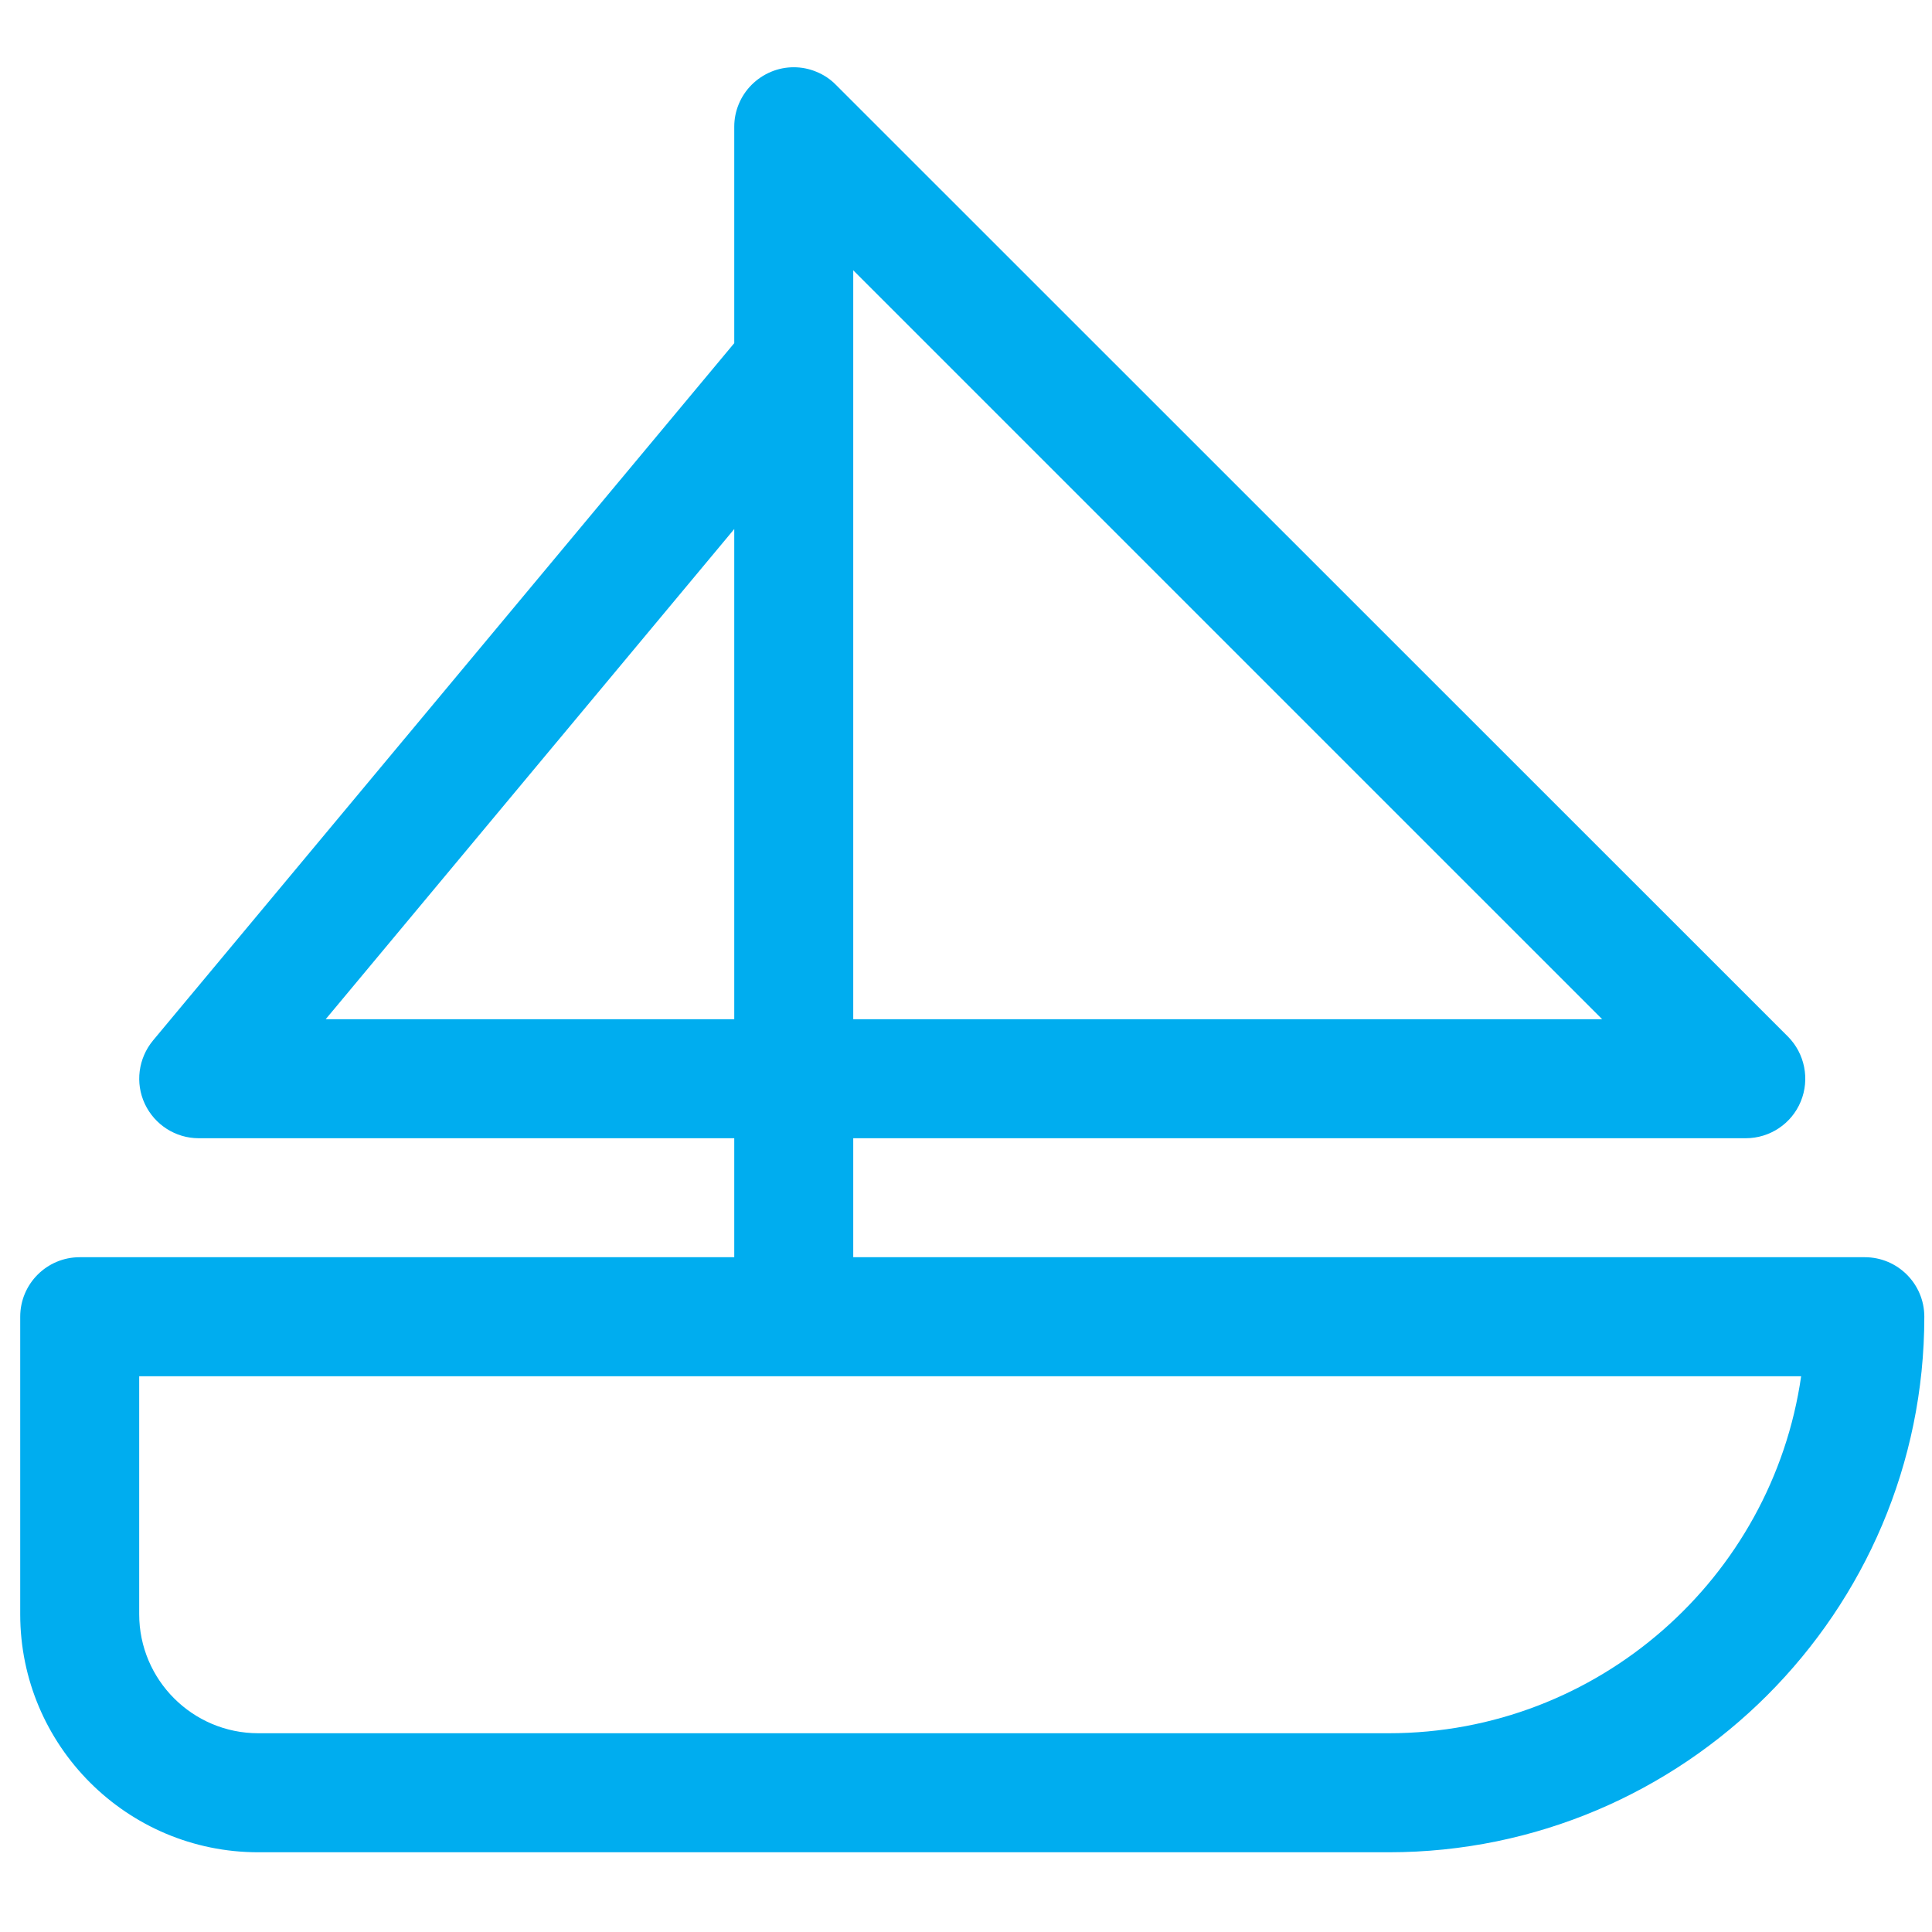 <?xml version="1.0" encoding="utf-8"?>
<svg width="41" height="41" viewBox="0 0 41 41" fill="none" xmlns="http://www.w3.org/2000/svg">
	<g>
		<path d="M39.574 26.68H18.107V24.155H37.048C37.559 24.155 38.021 23.847 38.215 23.375C38.41 22.902 38.301 22.359 37.943 21.998L17.738 1.799C17.622 1.68 17.481 1.587 17.327 1.524C17.019 1.395 16.67 1.395 16.362 1.524C16.054 1.653 15.806 1.898 15.678 2.208C15.614 2.362 15.582 2.524 15.582 2.688V7.282L3.247 22.081C2.934 22.46 2.866 22.983 3.073 23.425C3.282 23.87 3.727 24.155 4.217 24.155H15.582V26.68H1.691C0.994 26.68 0.429 27.246 0.429 27.943V34.257C0.429 37.043 2.694 39.308 5.48 39.308H29.472C35.738 39.308 40.837 34.209 40.837 27.943C40.837 27.246 40.271 26.68 39.574 26.68ZM18.107 5.736L34 21.629H18.107V5.736ZM6.912 21.629L15.582 11.227V21.629H6.912ZM29.472 36.782H5.48C4.086 36.782 2.954 35.648 2.954 34.257V29.206H38.223C37.607 33.484 33.917 36.782 29.472 36.782Z" fill="#00ADEF"/>
	</g>
</svg>